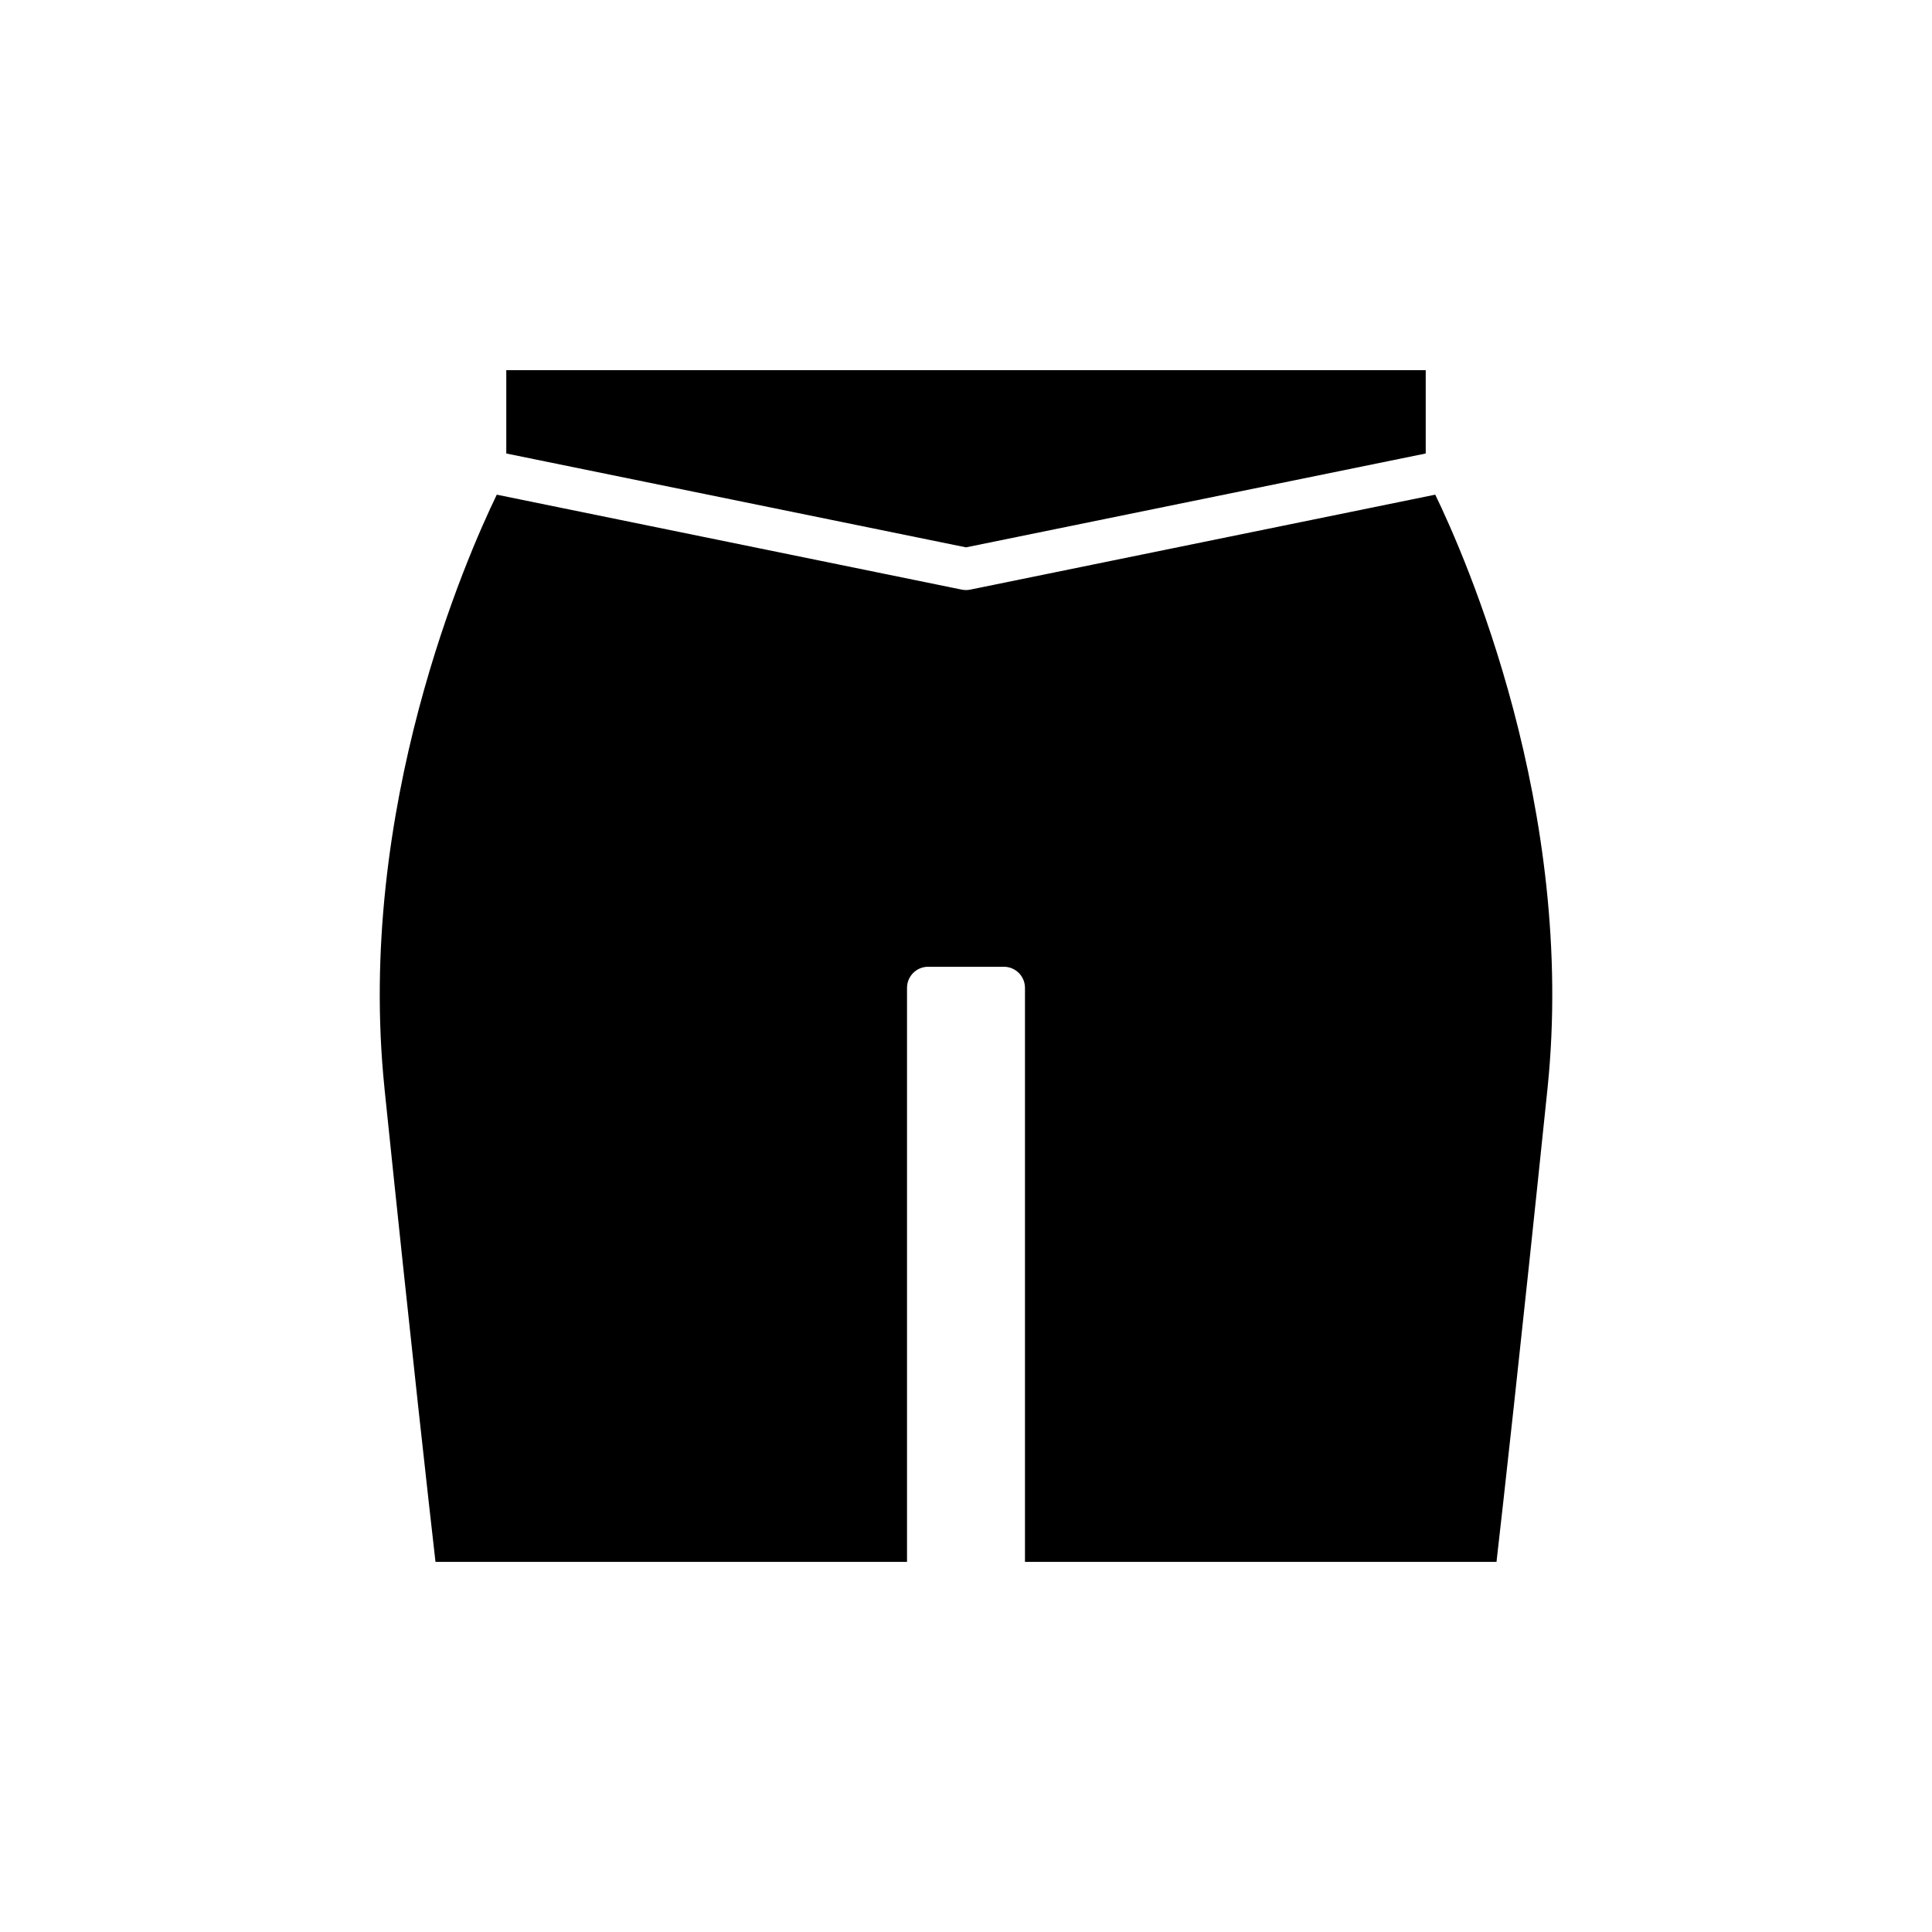 <?xml version="1.0" encoding="UTF-8"?>
<!-- Uploaded to: SVG Repo, www.svgrepo.com, Generator: SVG Repo Mixer Tools -->
<svg fill="#000000" width="800px" height="800px" version="1.1" viewBox="144 144 512 512" xmlns="http://www.w3.org/2000/svg">
 <g>
  <path d="m521.83 264.18v-22.082h-243.66v22.082l121.83 24.875z"/>
  <path d="m245.89 432.43c7.25 70.082 11.961 111.86 13.52 125.48h124.96v-152.11c0-3.094 2.504-5.598 5.598-5.598h20.062c3.094 0 5.598 2.504 5.598 5.598v152.11h124.96c1.559-13.621 6.269-55.395 13.52-125.48 7.68-74.195-21.93-141.2-29.754-157.34l-123.23 25.164c-0.375 0.078-0.746 0.117-1.121 0.117s-0.75-0.039-1.121-0.113l-123.23-25.164c-7.824 16.148-37.434 83.145-29.754 157.34z"/>
 </g>
</svg>